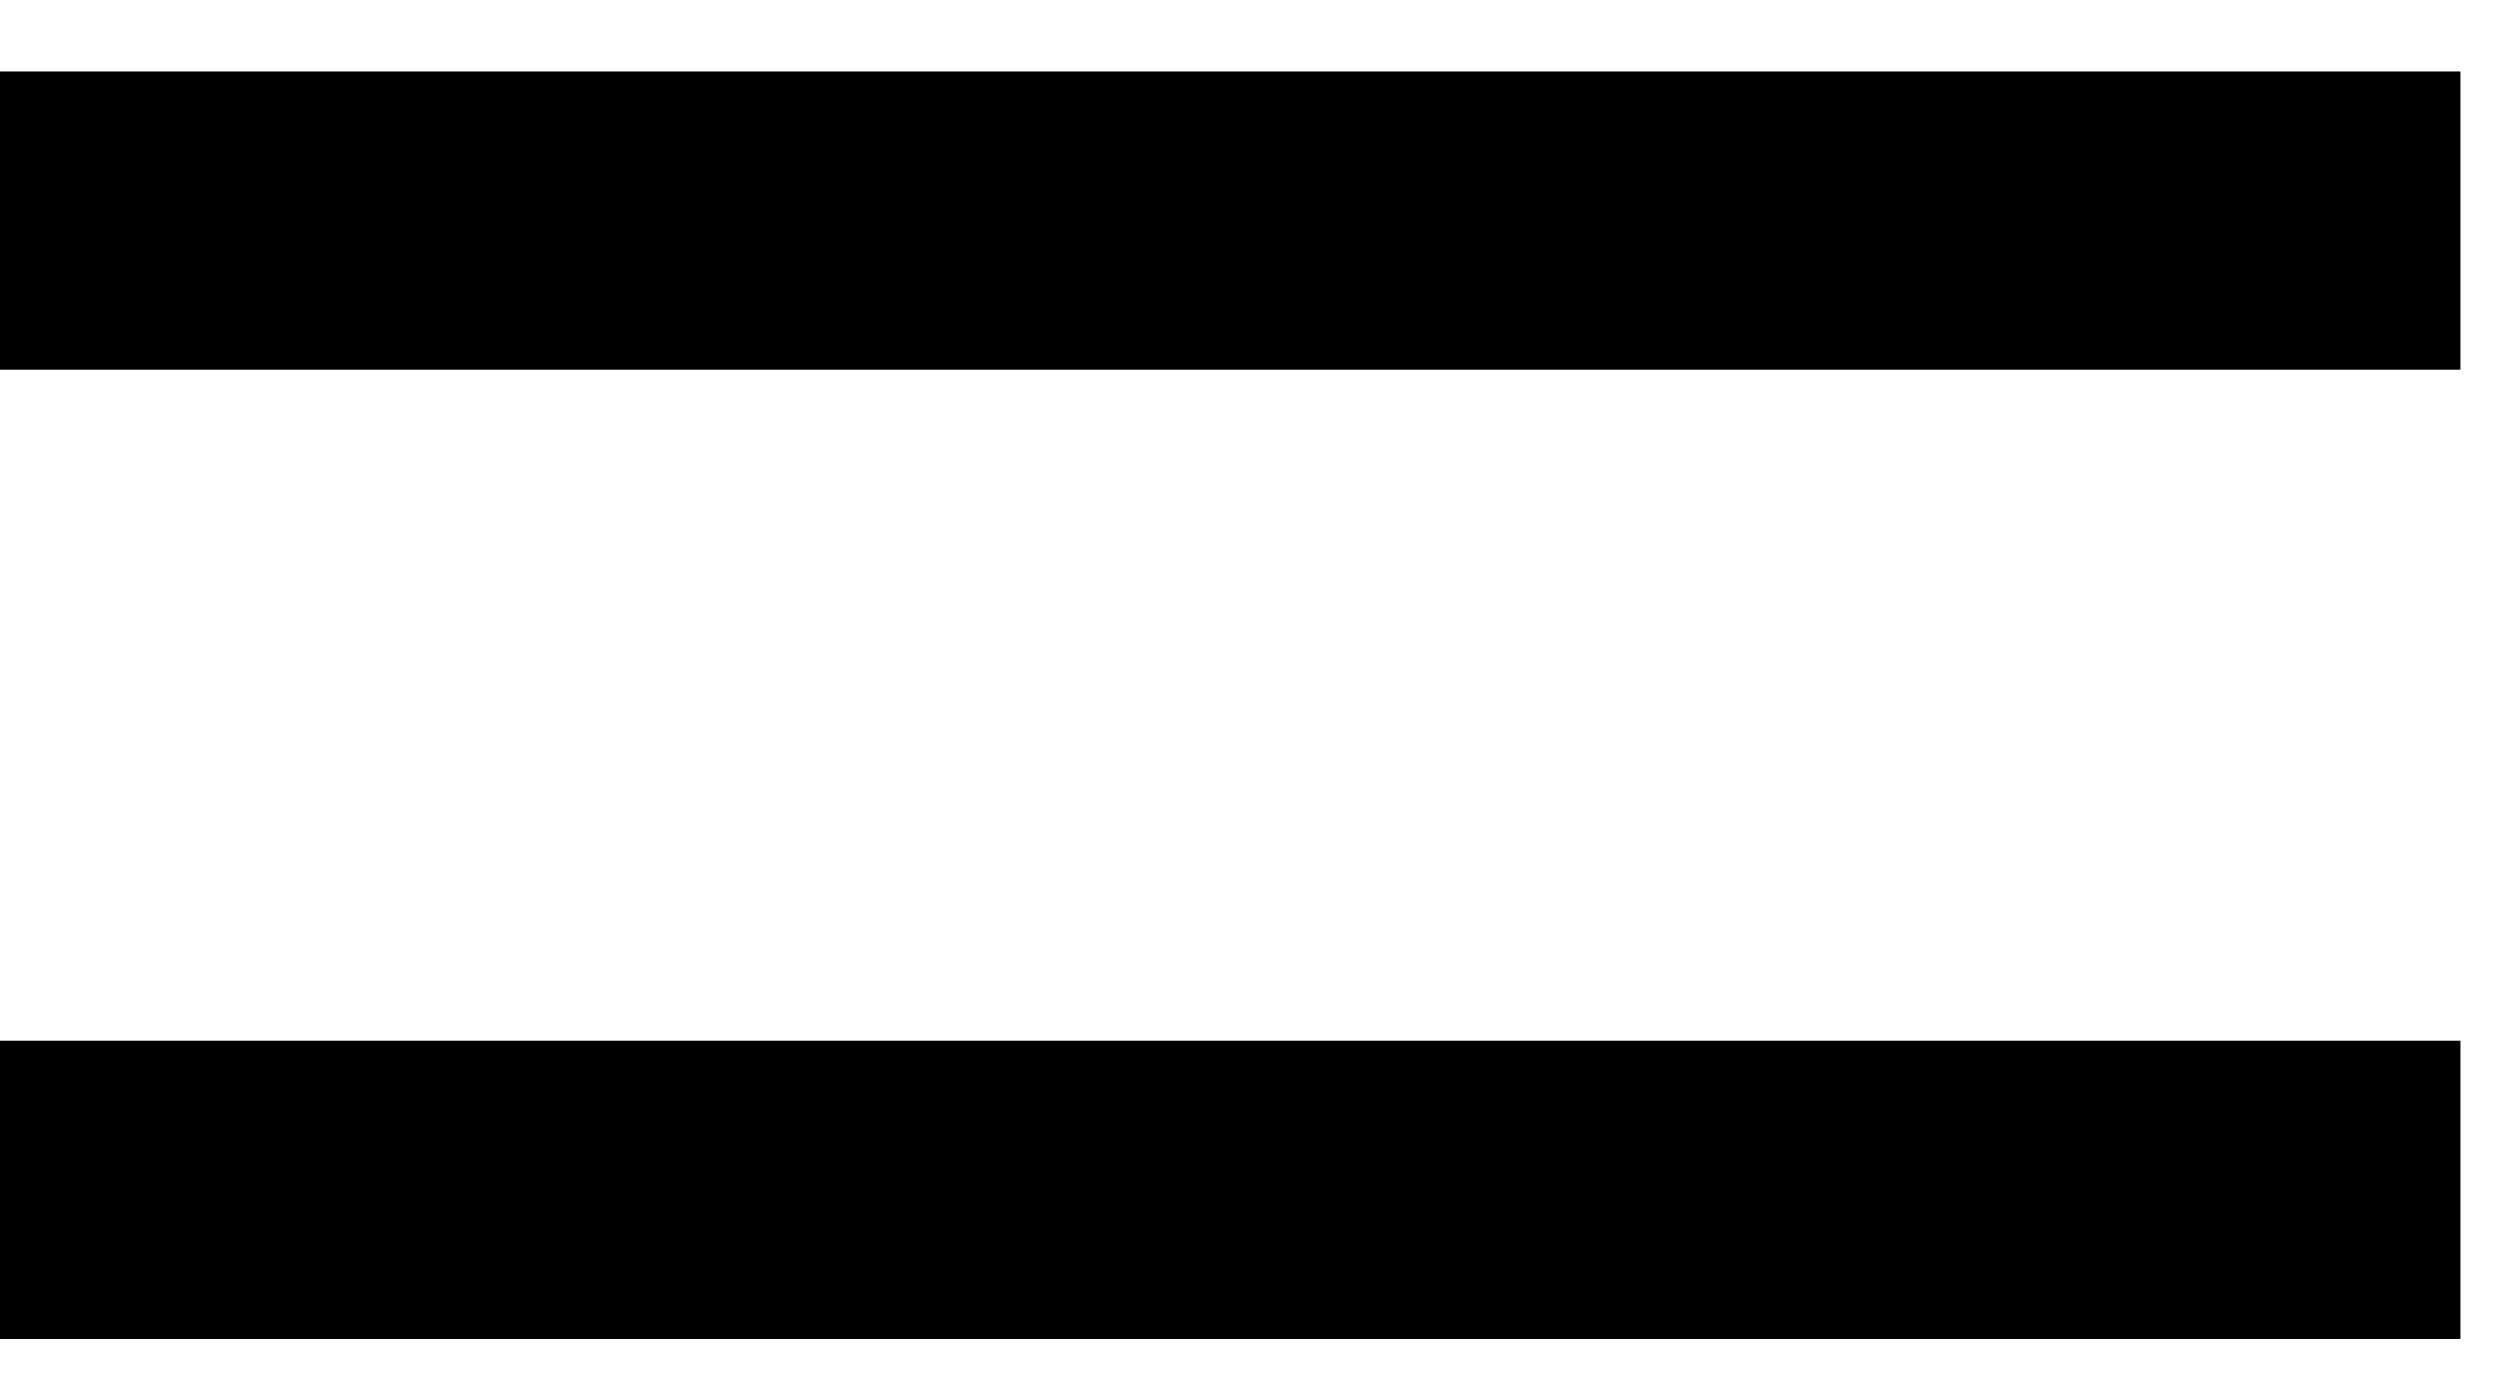 <svg width="34" height="19" viewBox="0 0 34 19" fill="none" xmlns="http://www.w3.org/2000/svg">
<path d="M33.462 3H0" stroke="black" stroke-width="4.056"/>
<path d="M33.462 16.182H0" stroke="black" stroke-width="4.056"/>
</svg>

